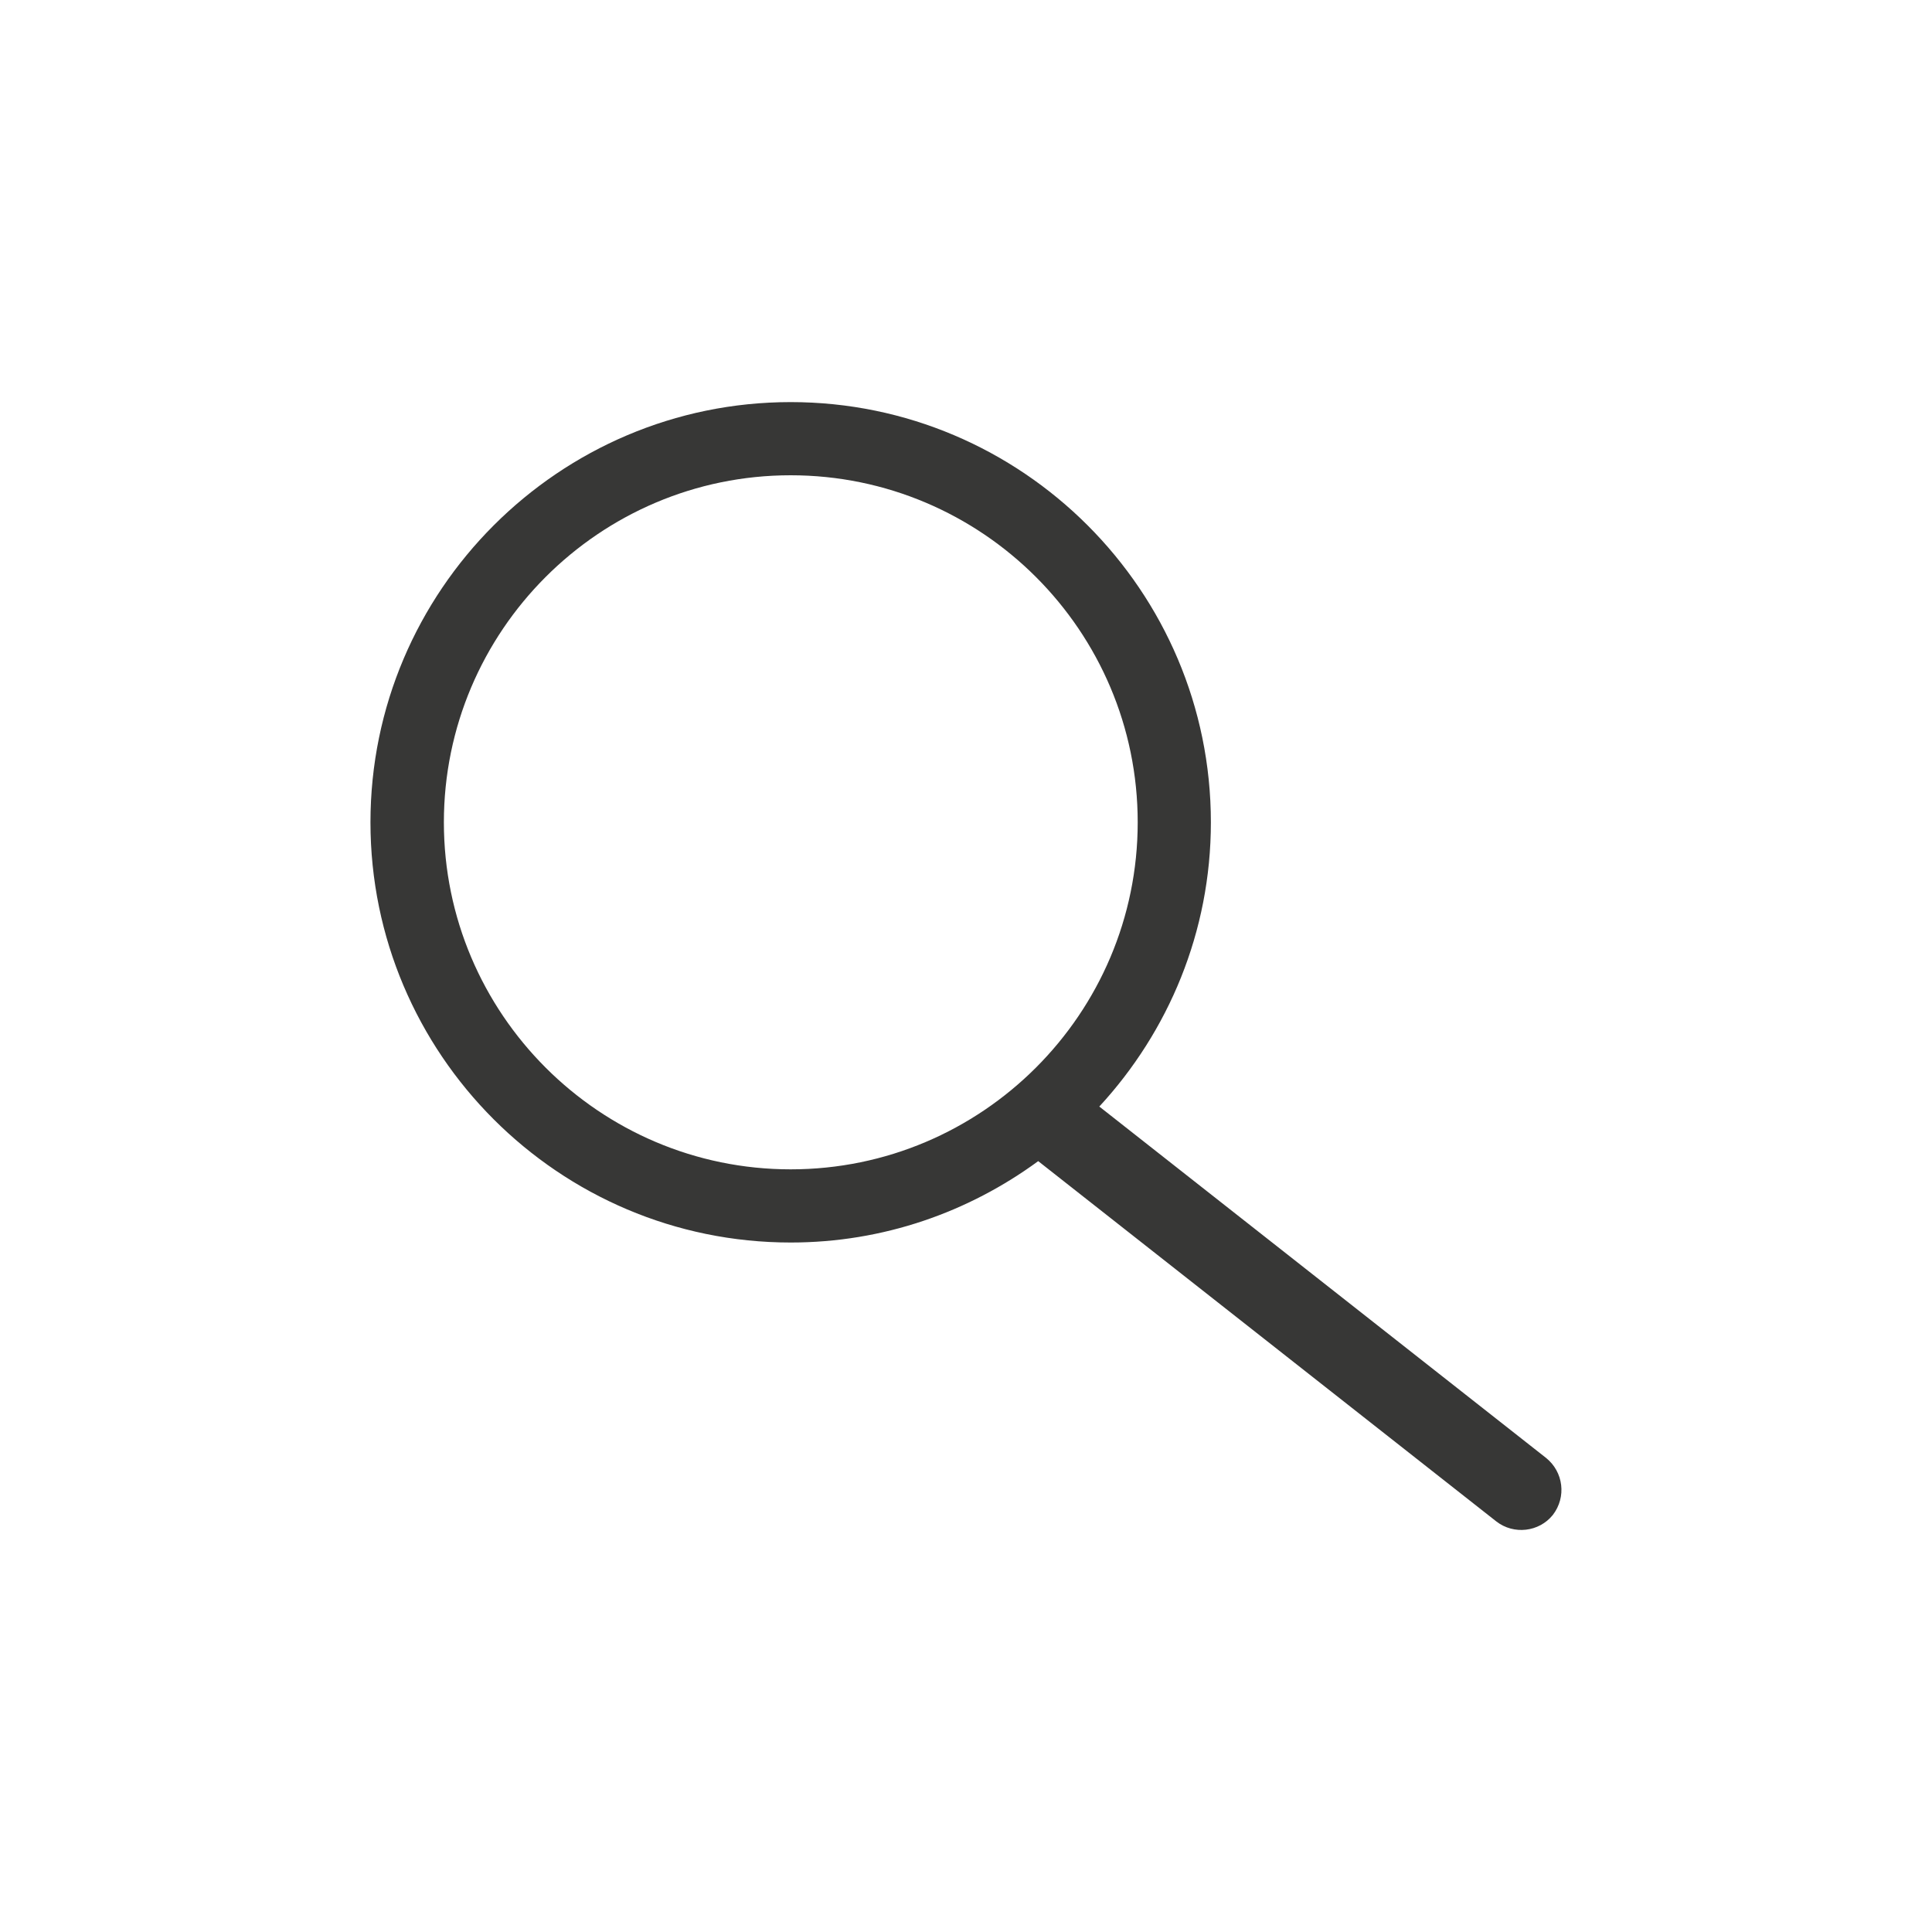 <svg xmlns="http://www.w3.org/2000/svg" xmlns:xlink="http://www.w3.org/1999/xlink" id="Layer_1" x="0px" y="0px" viewBox="0 0 800 800" style="enable-background:new 0 0 800 800;" xml:space="preserve"> <style type="text/css"> .st0{fill:#373736;} </style> <g id="Layer_1_00000036253587622187758010000011275464179161908117_"> <path class="st0" d="M640.2,603.7L455.2,458.2c28.6-31,46.2-72.3,46.2-117.7c0-95.9-78.1-174-174-174s-174,78.1-174,174 s78,174,174,174c38.4,0,73.7-12.6,102.5-33.7L619.6,630c7.2,5.6,17.7,4.4,23.4-2.7C648.7,619.9,647.4,609.5,640.2,603.7 L640.2,603.7z M183.8,340.5c0-79.2,64.4-143.7,143.6-143.7s143.7,64.4,143.7,143.7s-64.5,143.7-143.7,143.7 S183.8,419.7,183.8,340.5L183.8,340.5z"></path> </g> </svg>